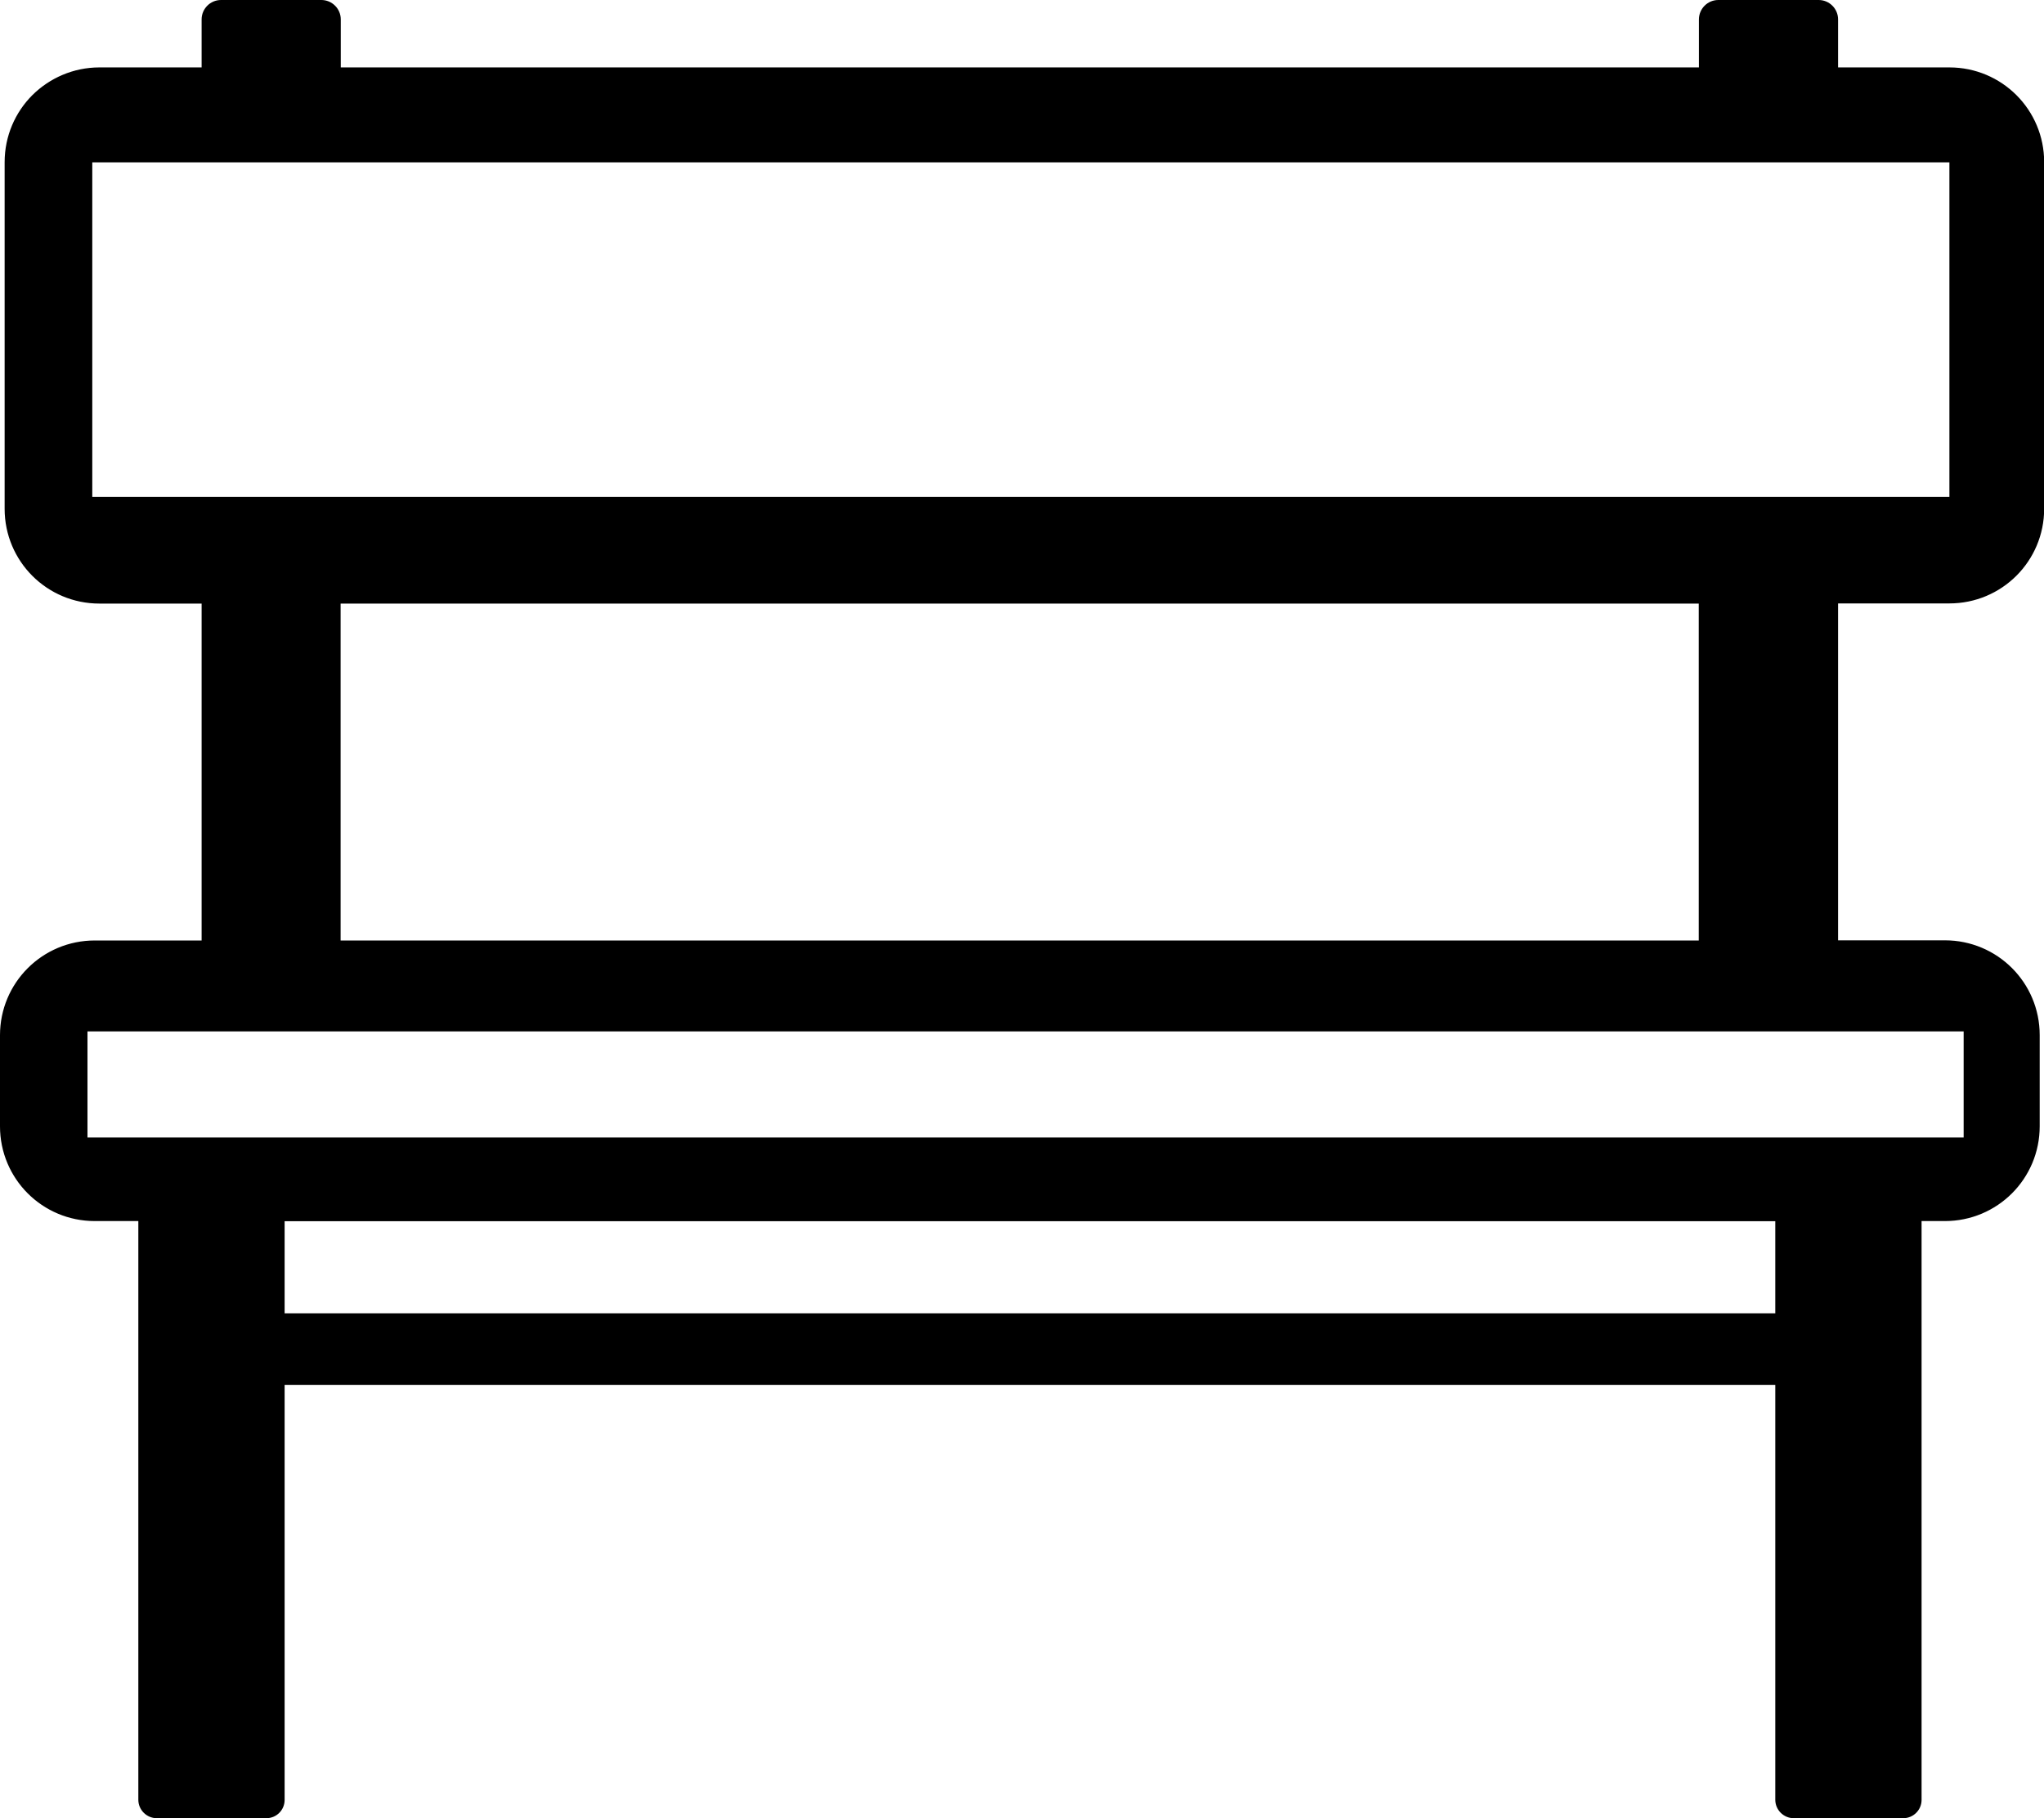 <svg xmlns="http://www.w3.org/2000/svg" xmlns:xlink="http://www.w3.org/1999/xlink" id="Layer_1" x="0px" y="0px" viewBox="0 0 123.38 109.77" style="enable-background:new 0 0 123.38 109.77" xml:space="preserve"><style type="text/css">.st0{fill-rule:evenodd;clip-rule:evenodd;stroke:#000000;stroke-width:0.5;stroke-miterlimit:2.613;}</style><g><path class="st0" d="M115.74,73.47v35.2c0,0.47-0.39,0.85-0.85,0.85h-6.62c-0.47,0-0.86-0.39-0.86-0.86v-25.3H16.93v25.31 c0,0.47-0.38,0.85-0.85,0.85H9.46c-0.47,0-0.86-0.39-0.86-0.86V73.47H5.72c-1.51,0-2.88-0.61-3.87-1.6 c-0.99-0.99-1.6-2.36-1.6-3.87v-5.5c0-1.51,0.61-2.88,1.6-3.87c0.99-0.99,2.36-1.6,3.87-1.6h6.7V36.19H6 c-1.51,0-2.88-0.61-3.87-1.6c-0.99-0.99-1.6-2.36-1.6-3.87V9.79c0-1.51,0.61-2.88,1.6-3.87C3.12,4.94,4.49,4.32,6,4.32h6.42V1.17 c0-0.5,0.41-0.92,0.92-0.92h6.06c0.5,0,0.92,0.41,0.92,0.92v3.15h82.48V1.17c0-0.5,0.41-0.92,0.92-0.92h6.06 c0.5,0,0.92,0.41,0.92,0.92v3.15h6.97c1.51,0,2.88,0.61,3.87,1.6c0.99,0.99,1.6,2.36,1.6,3.87v20.92c0,1.51-0.61,2.88-1.6,3.87 c-0.99,0.99-2.36,1.6-3.87,1.6h-6.97v20.84h6.7c1.51,0,2.88,0.61,3.87,1.6c0.99,0.99,1.6,2.36,1.6,3.87V68 c0,1.51-0.61,2.88-1.6,3.87c-0.99,0.99-2.36,1.6-3.87,1.6H115.74L115.74,73.47z M5.03,62.02h113.75v6.9H5.03V62.02L5.03,62.02z M5.32,9.55h112.6v20.7H5.32V9.55L5.32,9.55z M107.41,79.54v-6.06H16.93v6.06H107.41L107.41,79.54z M102.79,57.03V36.19H20.31 v20.84H102.79L102.79,57.03z"></path></g></svg>